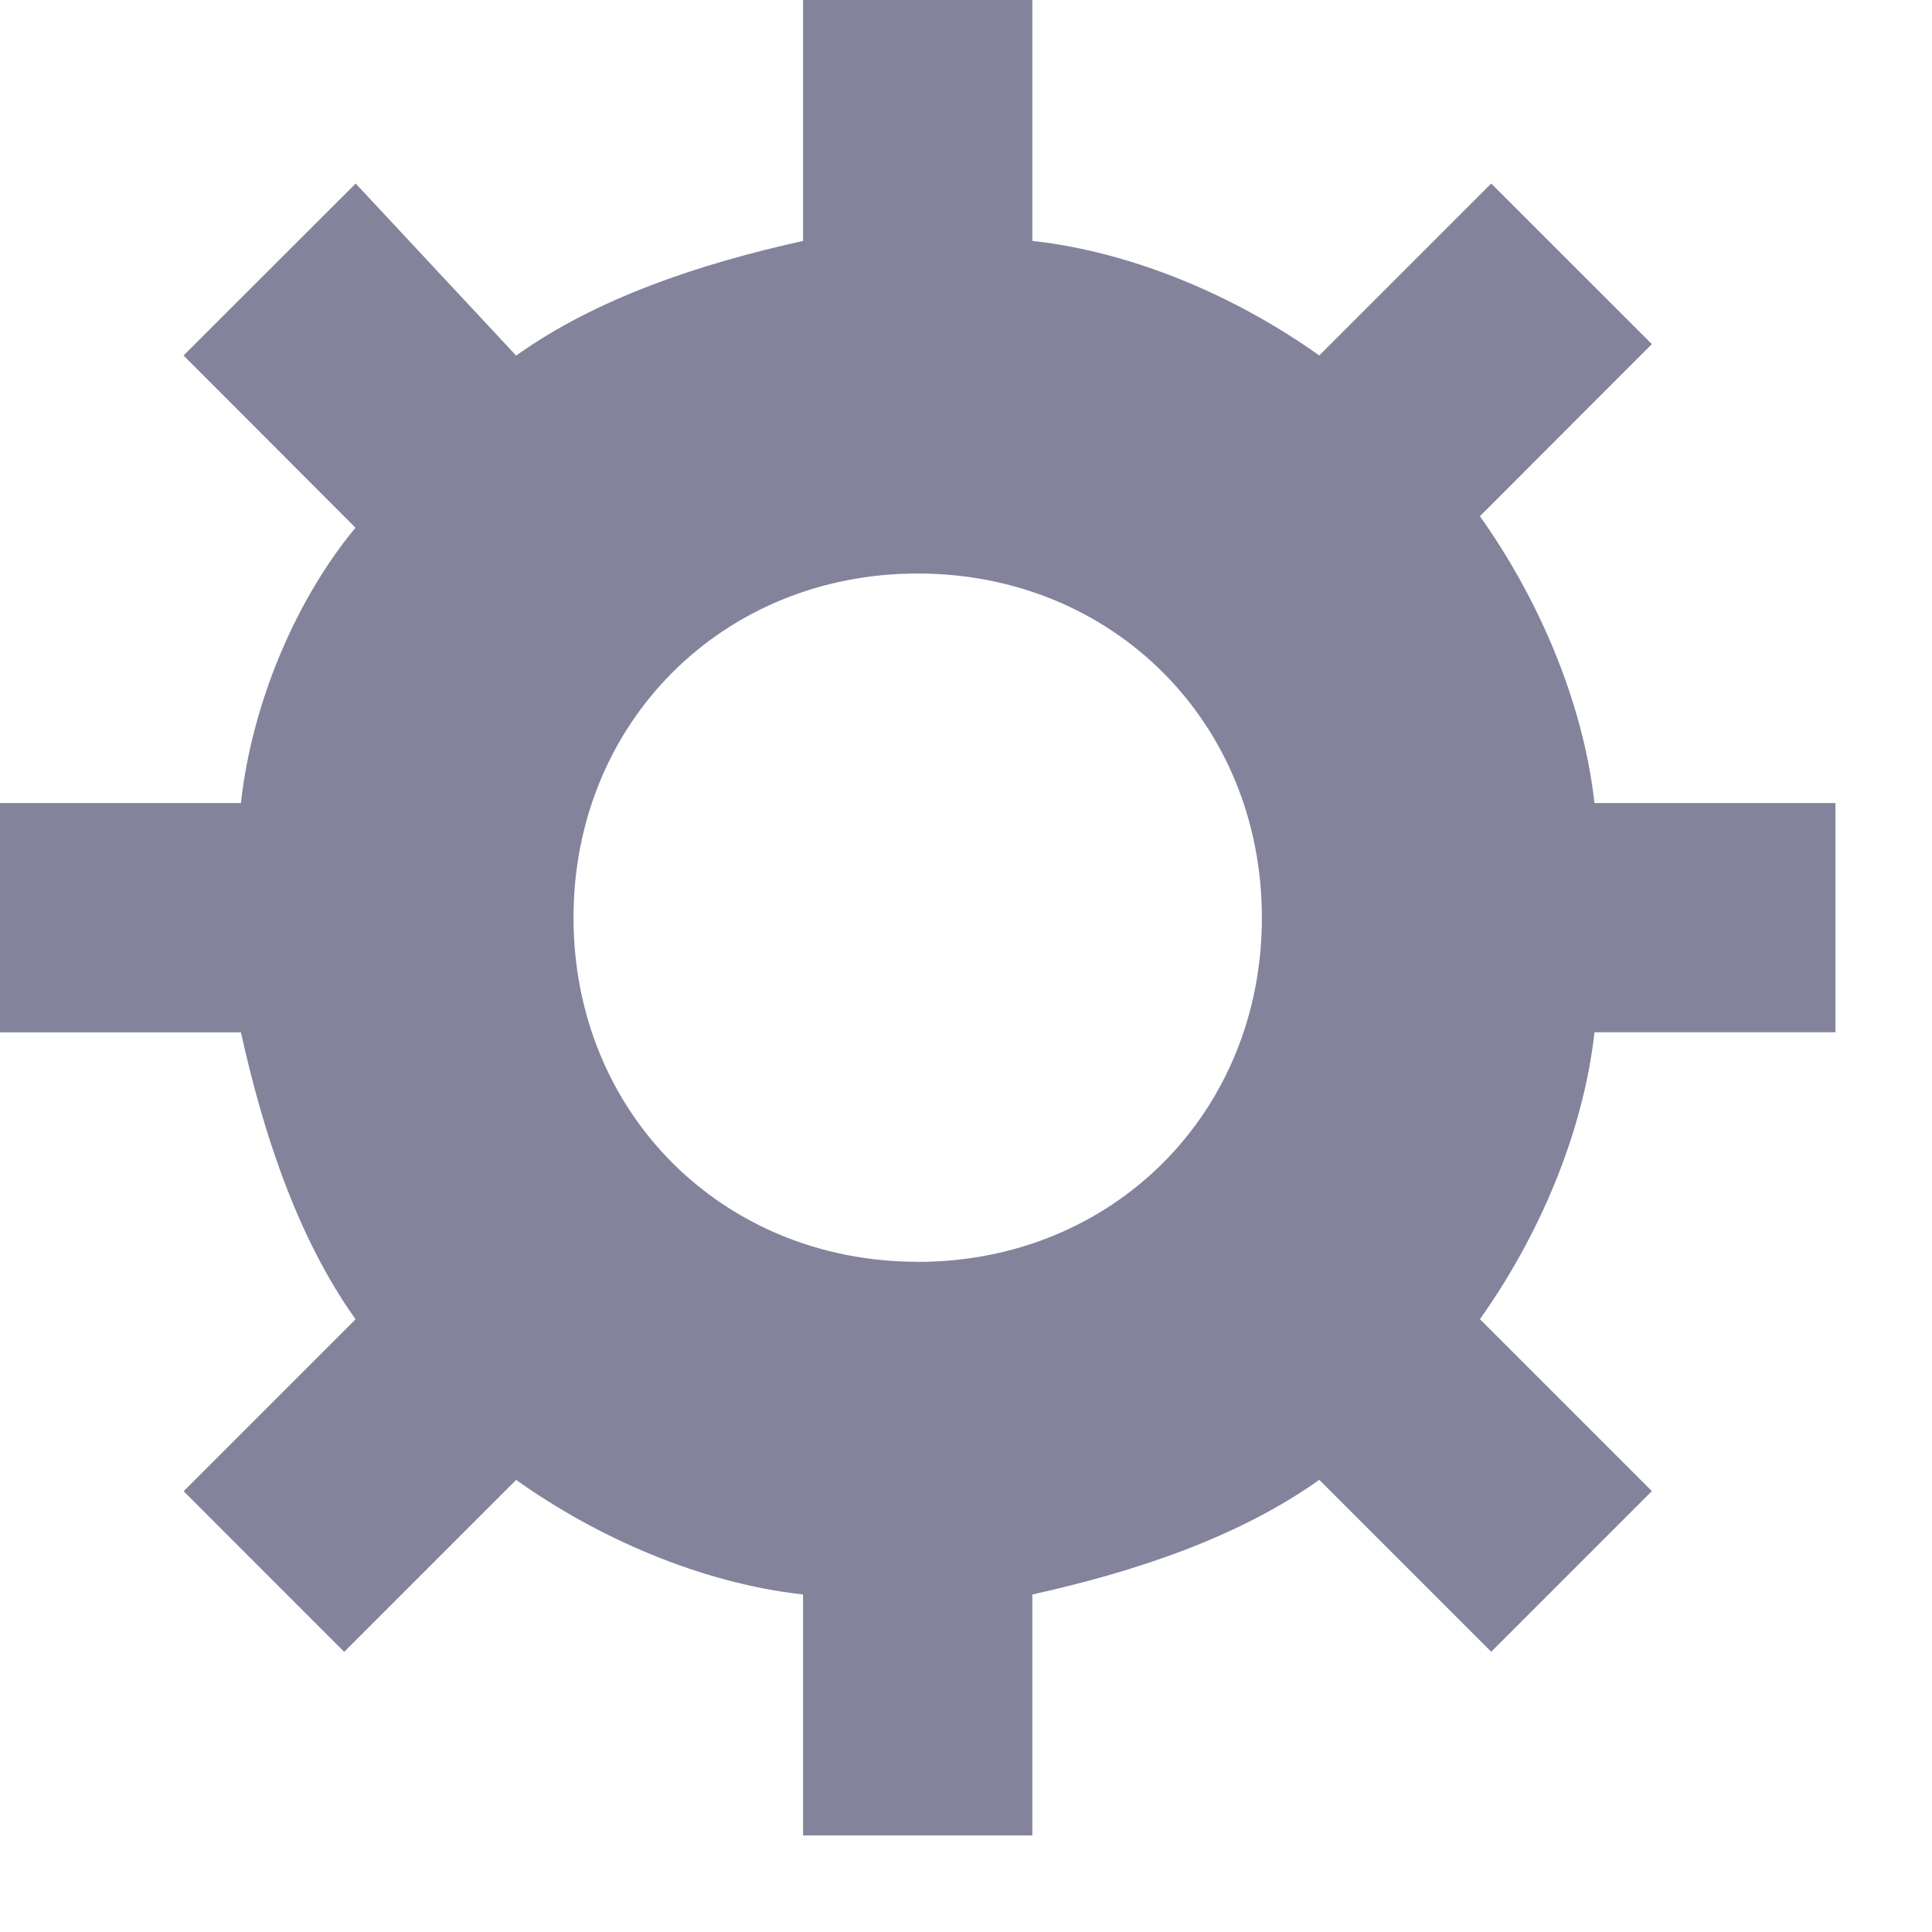 <svg class="" width="16" height="16" viewBox="0 0 20 20" xmlns="http://www.w3.org/2000/svg"><path d="M15.32 5.344l1.78-1.782L15.437 1.9l-1.78 1.78c-.832-.593-1.9-1.068-2.97-1.186V0H8.313v2.494c-1.07.237-2.138.593-2.97 1.187L3.682 1.9 1.9 3.68l1.78 1.783c-.593.712-1.068 1.78-1.186 2.85H0v2.374h2.494c.237 1.07.593 2.138 1.187 2.97l-1.78 1.78L3.563 17.1l1.78-1.78c.832.592 1.9 1.067 2.97 1.186V19h2.374v-2.494c1.07-.237 2.138-.594 2.97-1.187l1.78 1.78 1.663-1.663-1.78-1.78c.592-.832 1.067-1.9 1.186-2.97H19V8.313h-2.494c-.12-1.07-.594-2.138-1.187-2.97zM9.5 13.062c-2.02 0-3.563-1.543-3.563-3.562 0-2.02 1.544-3.563 3.563-3.563 2.02 0 3.563 1.544 3.563 3.563 0 2.02-1.544 3.563-3.563 3.563z" fill="#84839C"></path></svg>